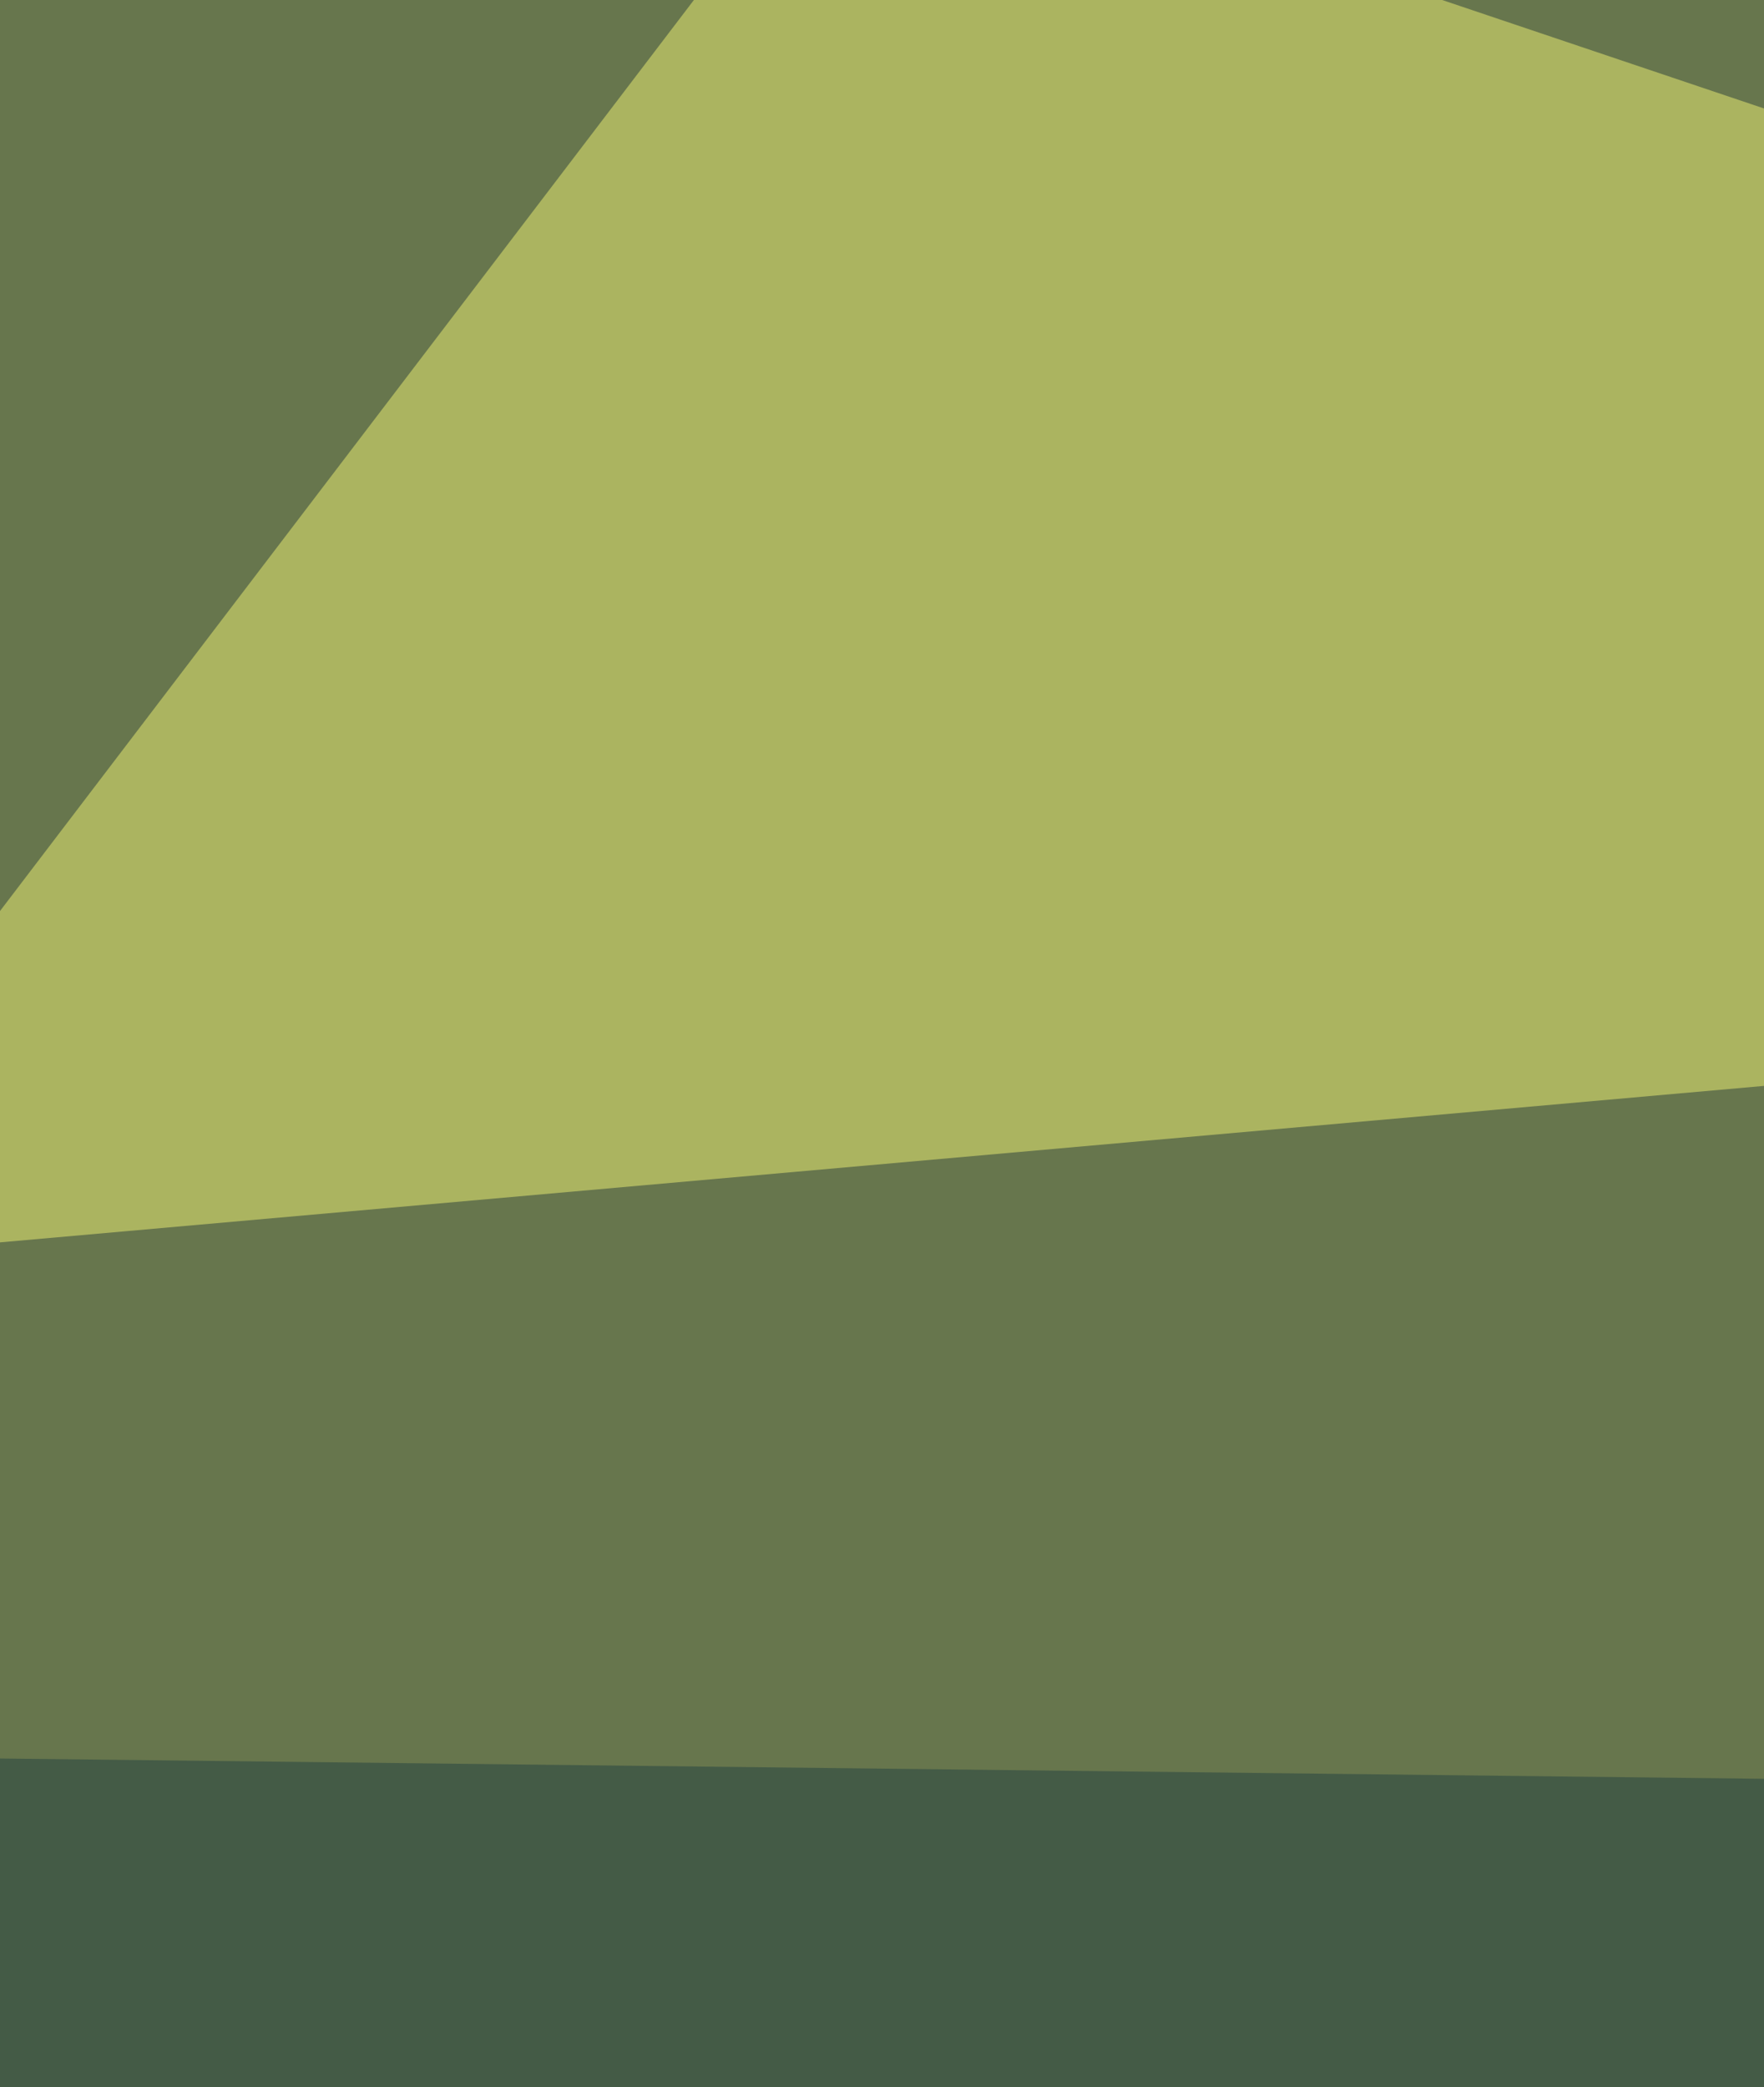 <svg xmlns="http://www.w3.org/2000/svg" width="350" height="414" ><filter id="a"><feGaussianBlur stdDeviation="55"/></filter><rect width="100%" height="100%" fill="#67764d"/><g filter="url(#a)"><g fill-opacity=".5"><path fill="#f0f375" d="M805.6 175l-859.3 76.2L168-39.8z"/><path fill="#071027" d="M805.6 424.4v471.3l-596 17.3z"/><path fill="#224141" d="M150.7 899.1l395-544-599.4-6.9z"/><path fill="#ffff4b" d="M431.4 150.7l121.2 142L386.3 331z"/></g></g></svg>